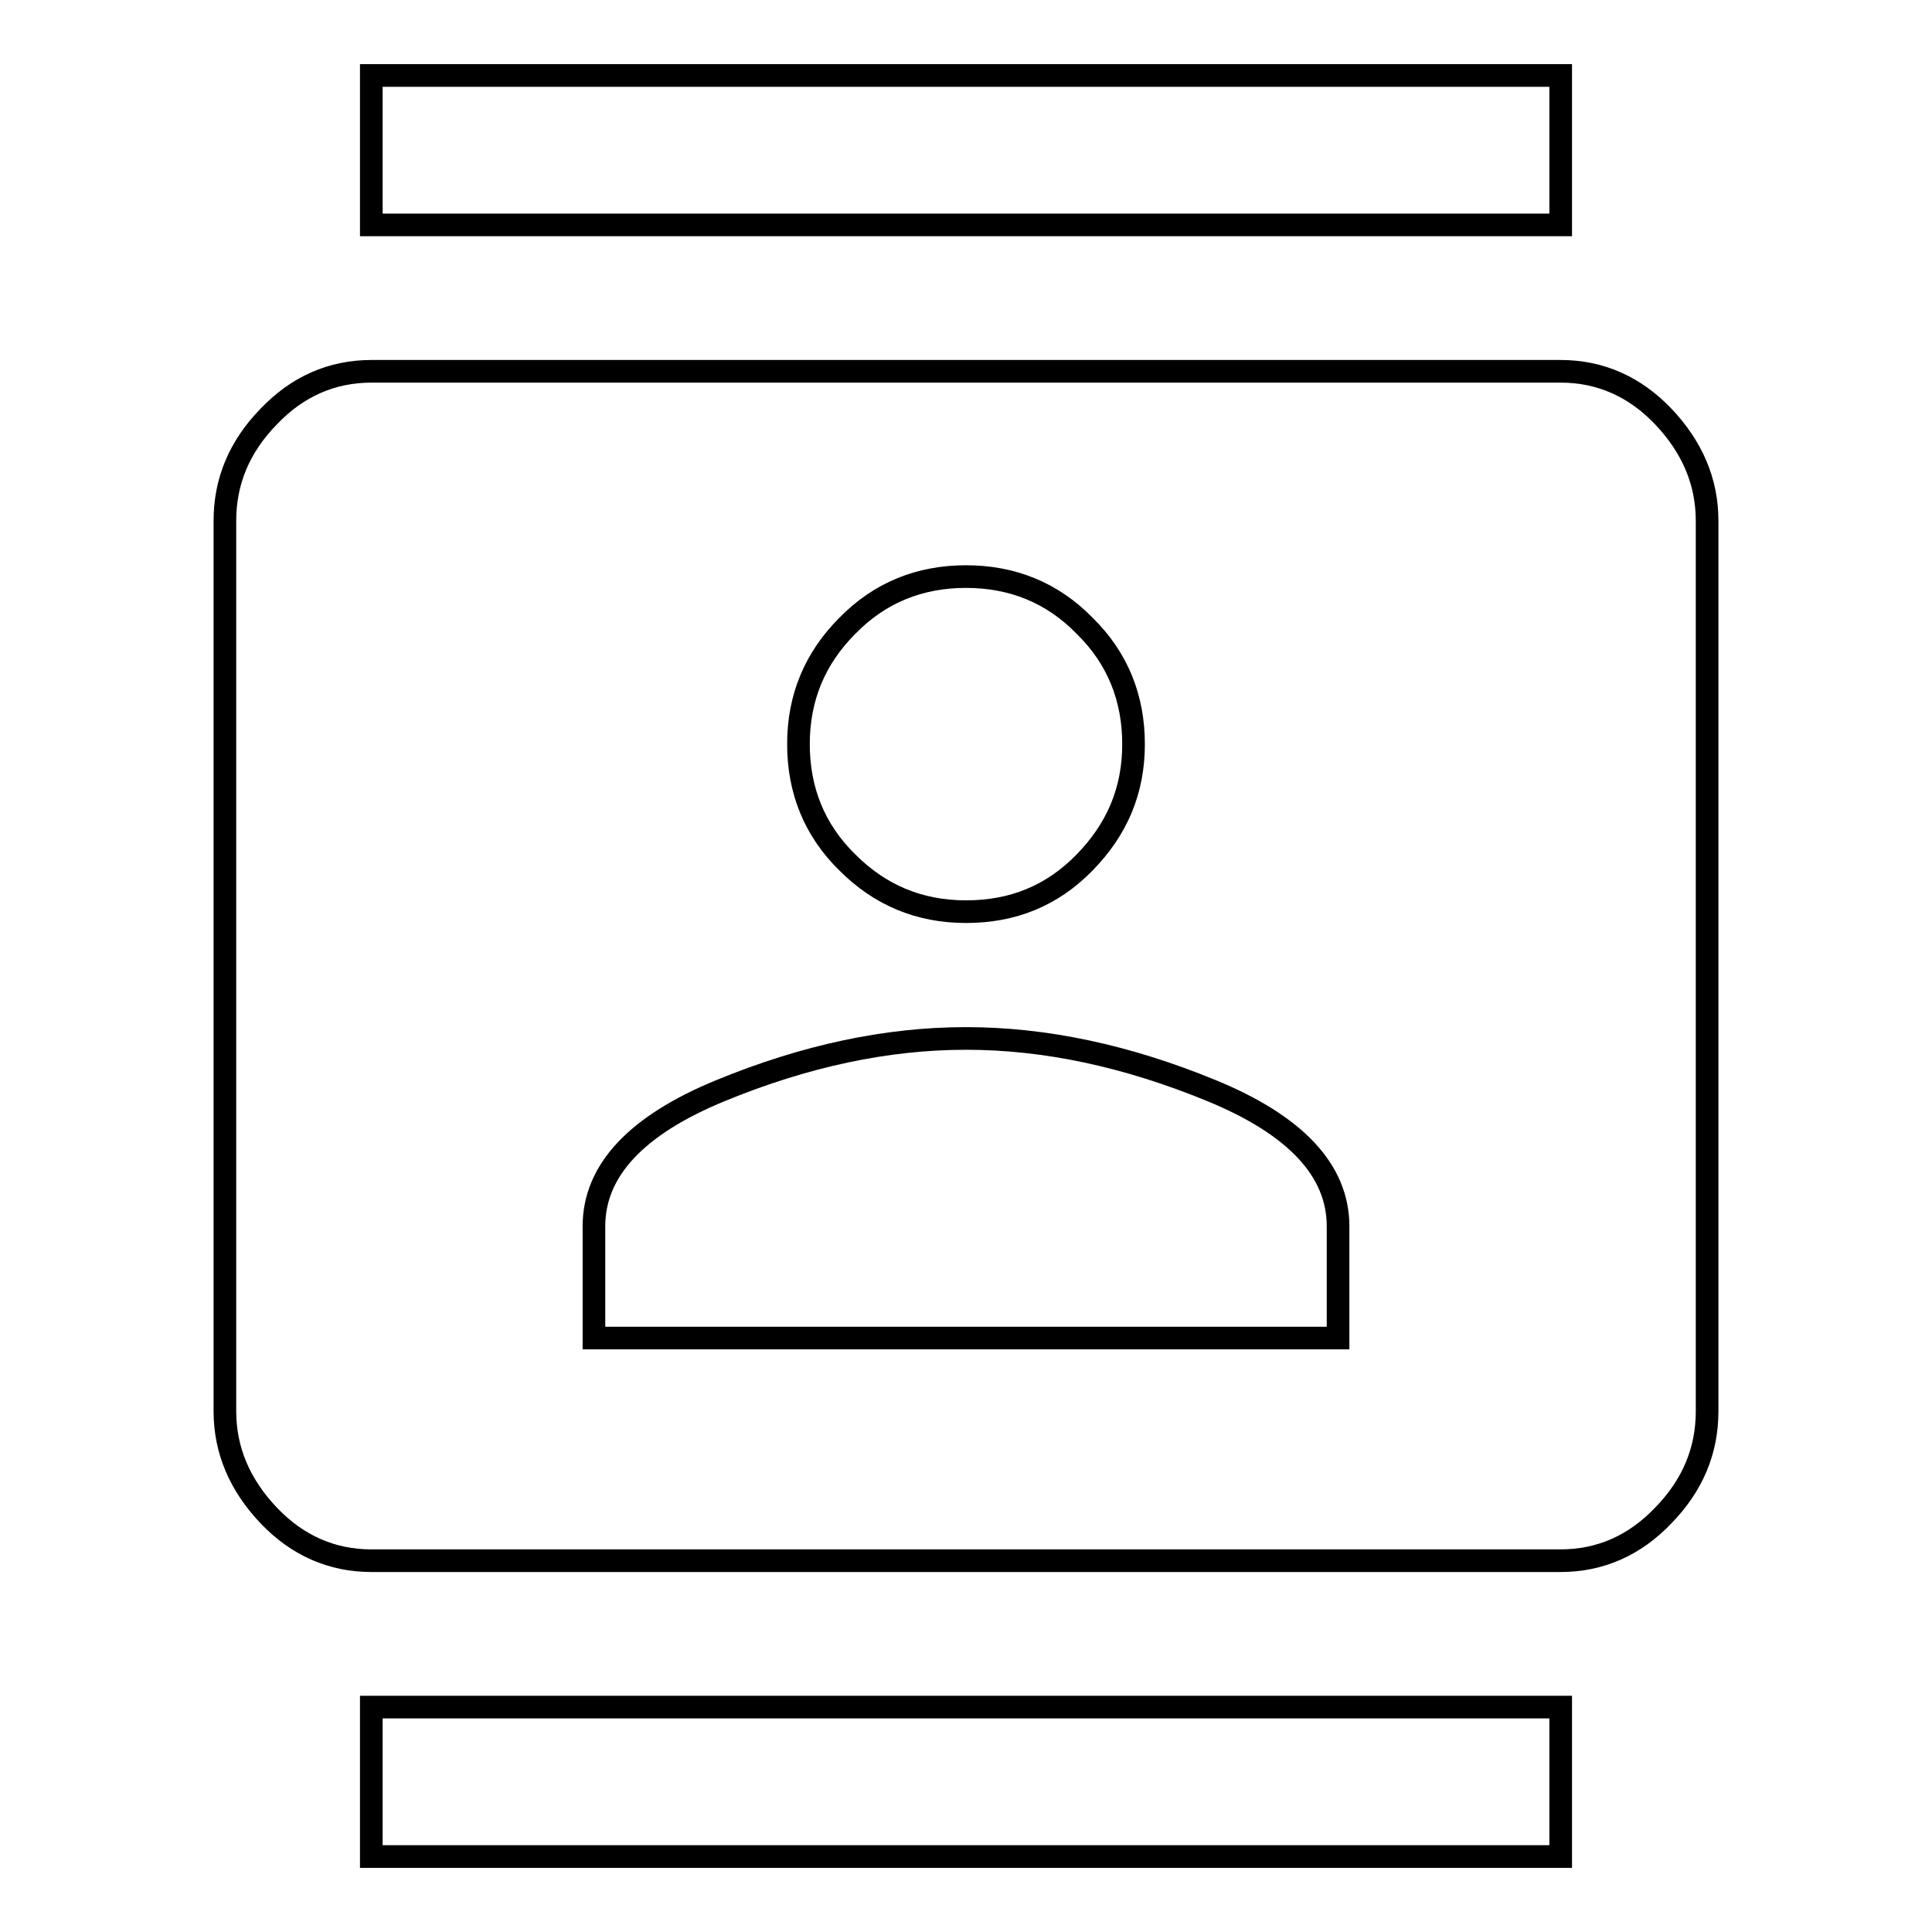 <?xml version="1.0" encoding="utf-8"?>
<!-- Svg Vector Icons : http://www.onlinewebfonts.com/icon -->
<!DOCTYPE svg PUBLIC "-//W3C//DTD SVG 1.1//EN" "http://www.w3.org/Graphics/SVG/1.1/DTD/svg11.dtd">
<svg version="1.1" xmlns="http://www.w3.org/2000/svg" xmlns:xlink="http://www.w3.org/1999/xlink" x="0px" y="0px" viewBox="0 0 256 256" enable-background="new 0 0 256 256" xml:space="preserve">
<g><g><path stroke-width="3" fill-opacity="0" stroke="#000000"  d="M177.3,177.3v-14.8c0-7.4-5.6-13.4-16.8-18s-22-6.9-32.5-6.9s-21.3,2.3-32.5,6.9c-11.2,4.6-16.8,10.6-16.8,18v14.8H177.3L177.3,177.3z M128,76.4c-6.1,0-11.4,2.1-15.7,6.5c-4.3,4.3-6.5,9.5-6.5,15.7c0,6.1,2.1,11.4,6.5,15.7c4.3,4.3,9.5,6.5,15.7,6.5s11.4-2.1,15.7-6.5s6.5-9.5,6.5-15.7c0-6.1-2.1-11.4-6.5-15.7C139.4,78.5,134.1,76.4,128,76.4z M206.8,49.2c5.2,0,9.8,2,13.6,6c3.8,4,5.8,8.6,5.8,13.8v118c0,5.2-1.9,9.8-5.8,13.8c-3.8,4-8.4,6-13.6,6H49.2c-5.2,0-9.8-2-13.6-6c-3.8-4-5.8-8.6-5.8-13.8V69c0-5.2,1.9-9.8,5.8-13.8c3.8-4,8.4-6,13.6-6H206.8z M49.2,246v-19.8h157.6V246H49.2z M206.8,10v19.8H49.2V10H206.8z"/></g></g>
</svg>